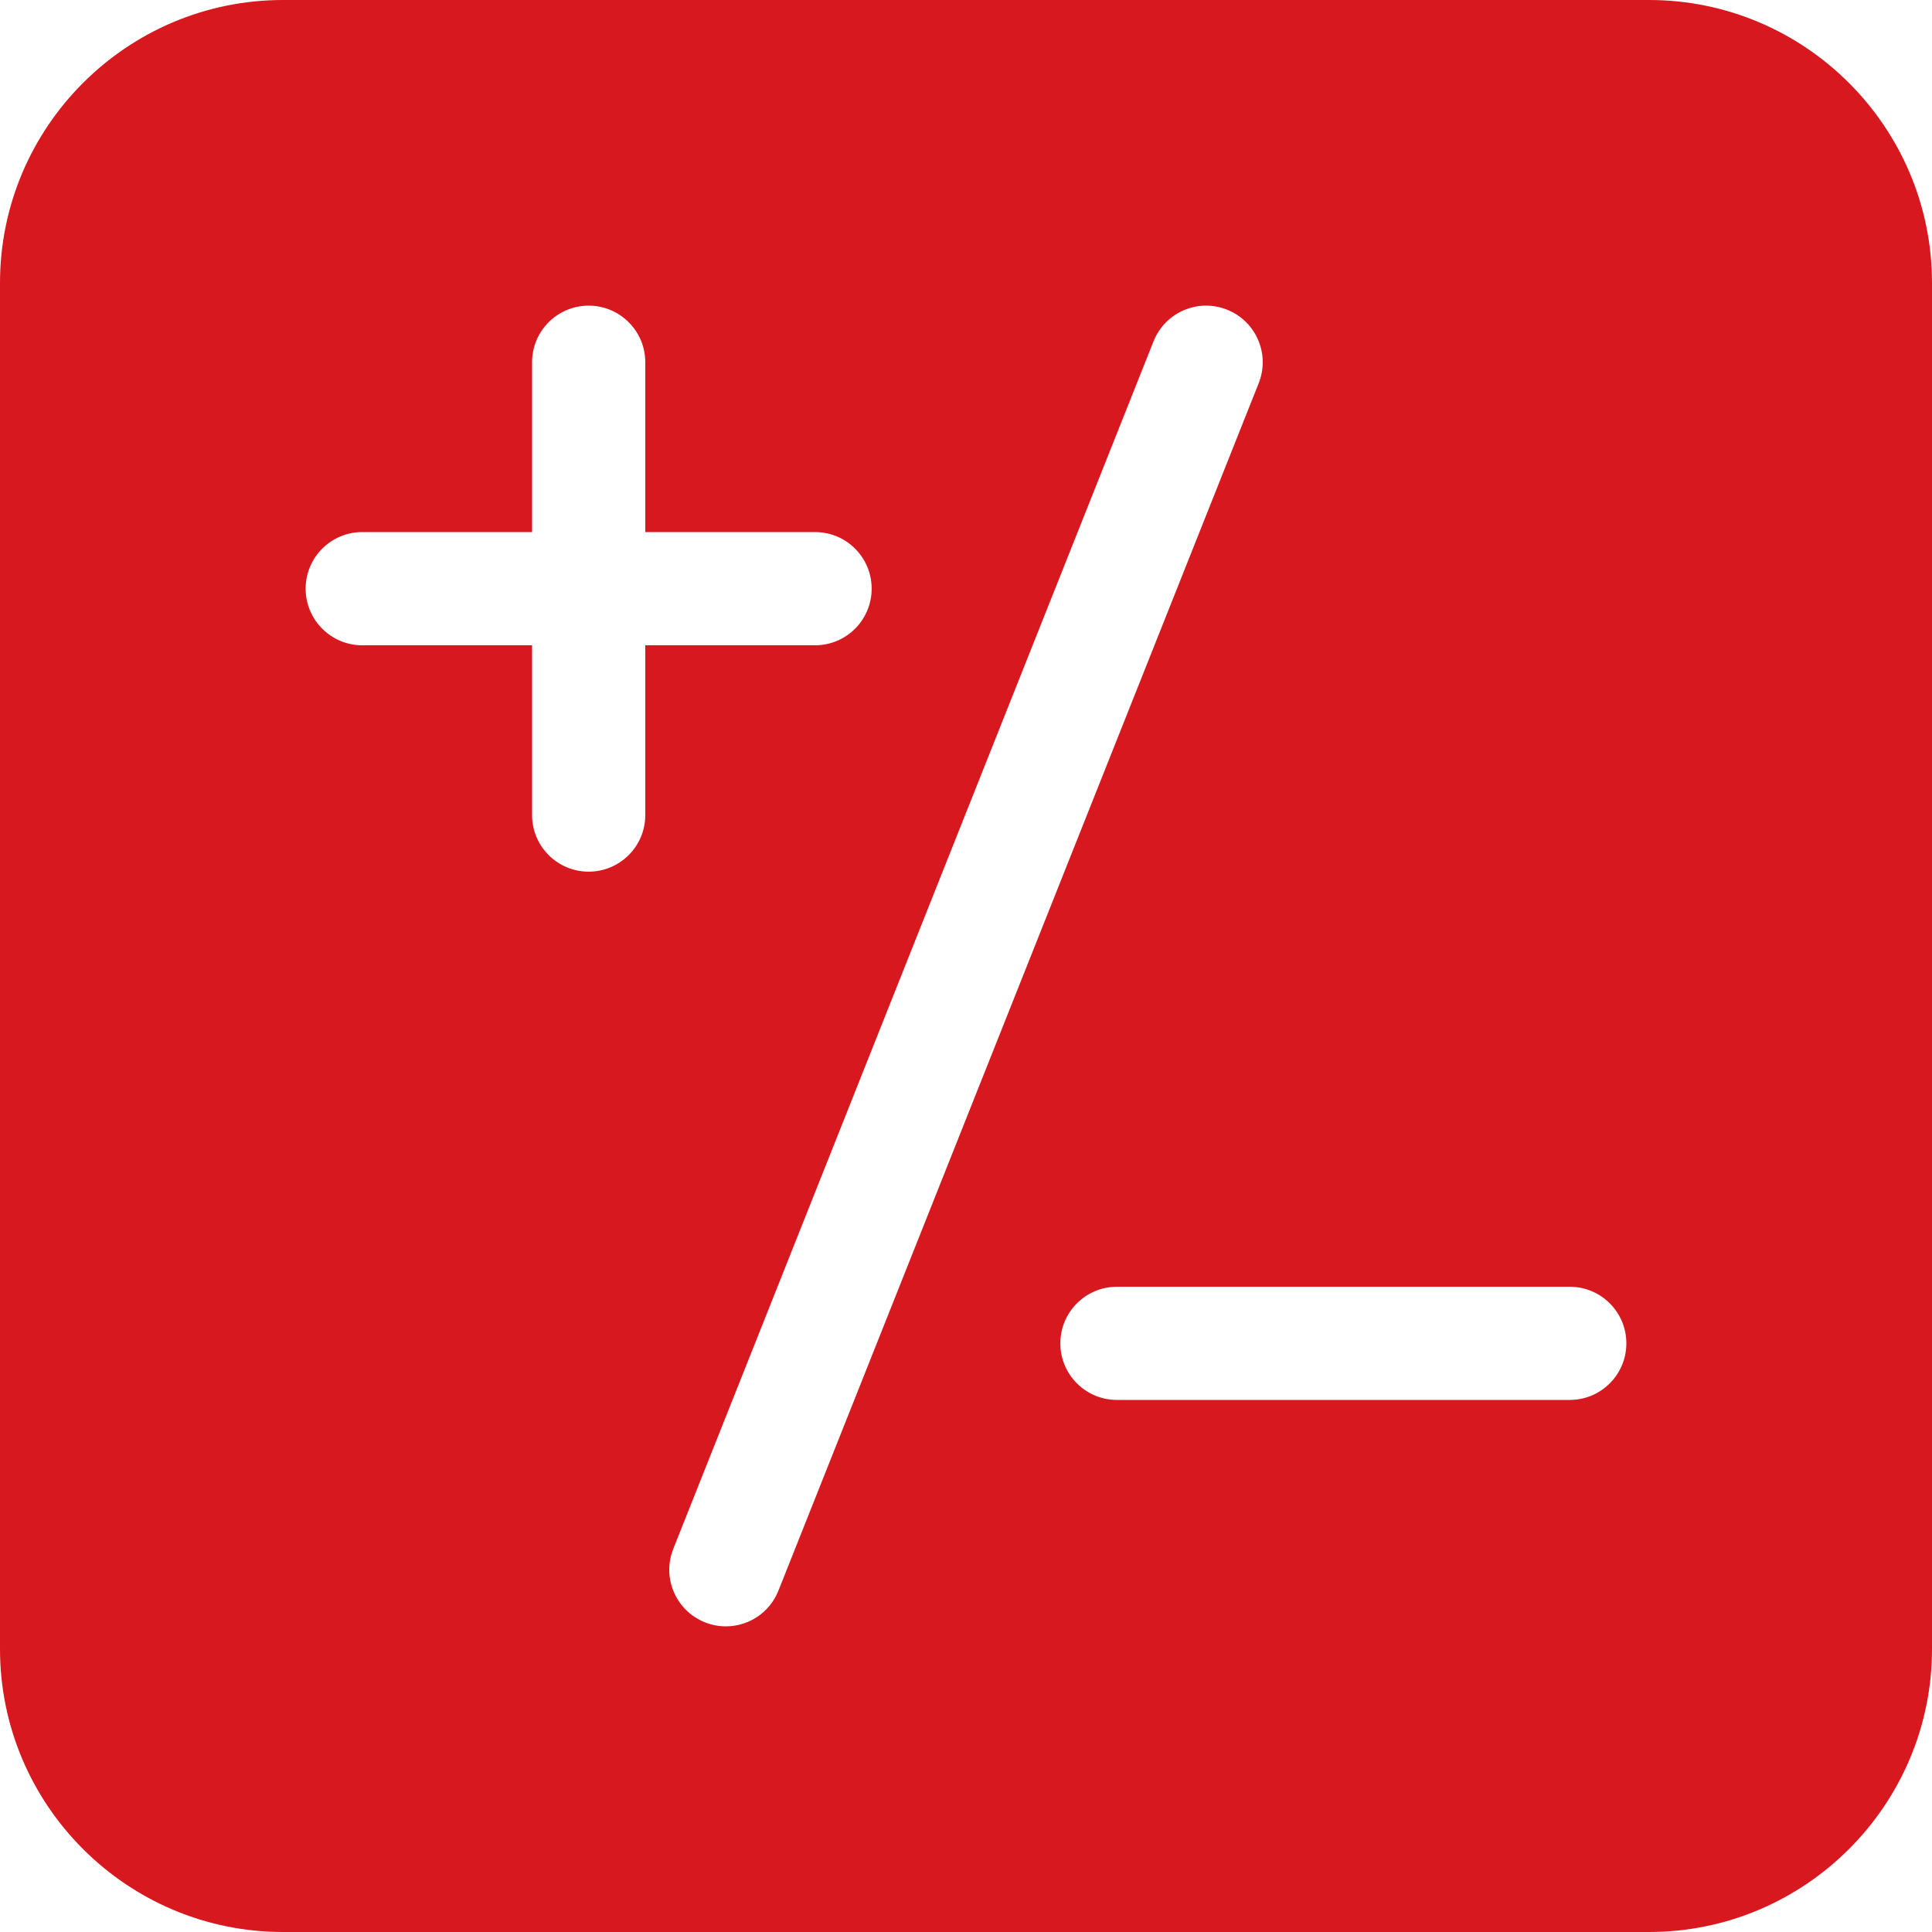 <svg width="35" height="35" viewBox="0 0 35 35" fill="none" xmlns="http://www.w3.org/2000/svg">
<path d="M29.873 0H5.127C2.3 0 0 2.3 0 5.127V29.873C0 32.7 2.3 35 5.127 35H29.873C32.7 35 35 32.7 35 29.873V5.127C35 2.3 32.7 0 29.873 0ZM11.69 14.766C11.69 15.332 11.23 15.791 10.664 15.791C10.098 15.791 9.639 15.332 9.639 14.766V11.69H6.562C5.996 11.69 5.537 11.23 5.537 10.664C5.537 10.098 5.996 9.639 6.562 9.639H9.639V6.562C9.639 5.996 10.098 5.537 10.664 5.537C11.23 5.537 11.69 5.996 11.69 6.562V9.639H14.766C15.332 9.639 15.791 10.098 15.791 10.664C15.791 11.23 15.332 11.69 14.766 11.69H11.69V14.766ZM13.149 29.463C13.023 29.463 12.895 29.44 12.771 29.39C12.245 29.181 11.988 28.585 12.197 28.059L20.897 6.184C21.107 5.657 21.703 5.4 22.229 5.61C22.755 5.819 23.012 6.415 22.803 6.941L14.102 28.816C13.943 29.218 13.557 29.463 13.149 29.463ZM28.438 25.361H20.234C19.668 25.361 19.209 24.902 19.209 24.336C19.209 23.77 19.668 23.311 20.234 23.311H28.438C29.004 23.311 29.463 23.77 29.463 24.336C29.463 24.902 29.004 25.361 28.438 25.361Z" fill="#D7181F"/>
</svg>
